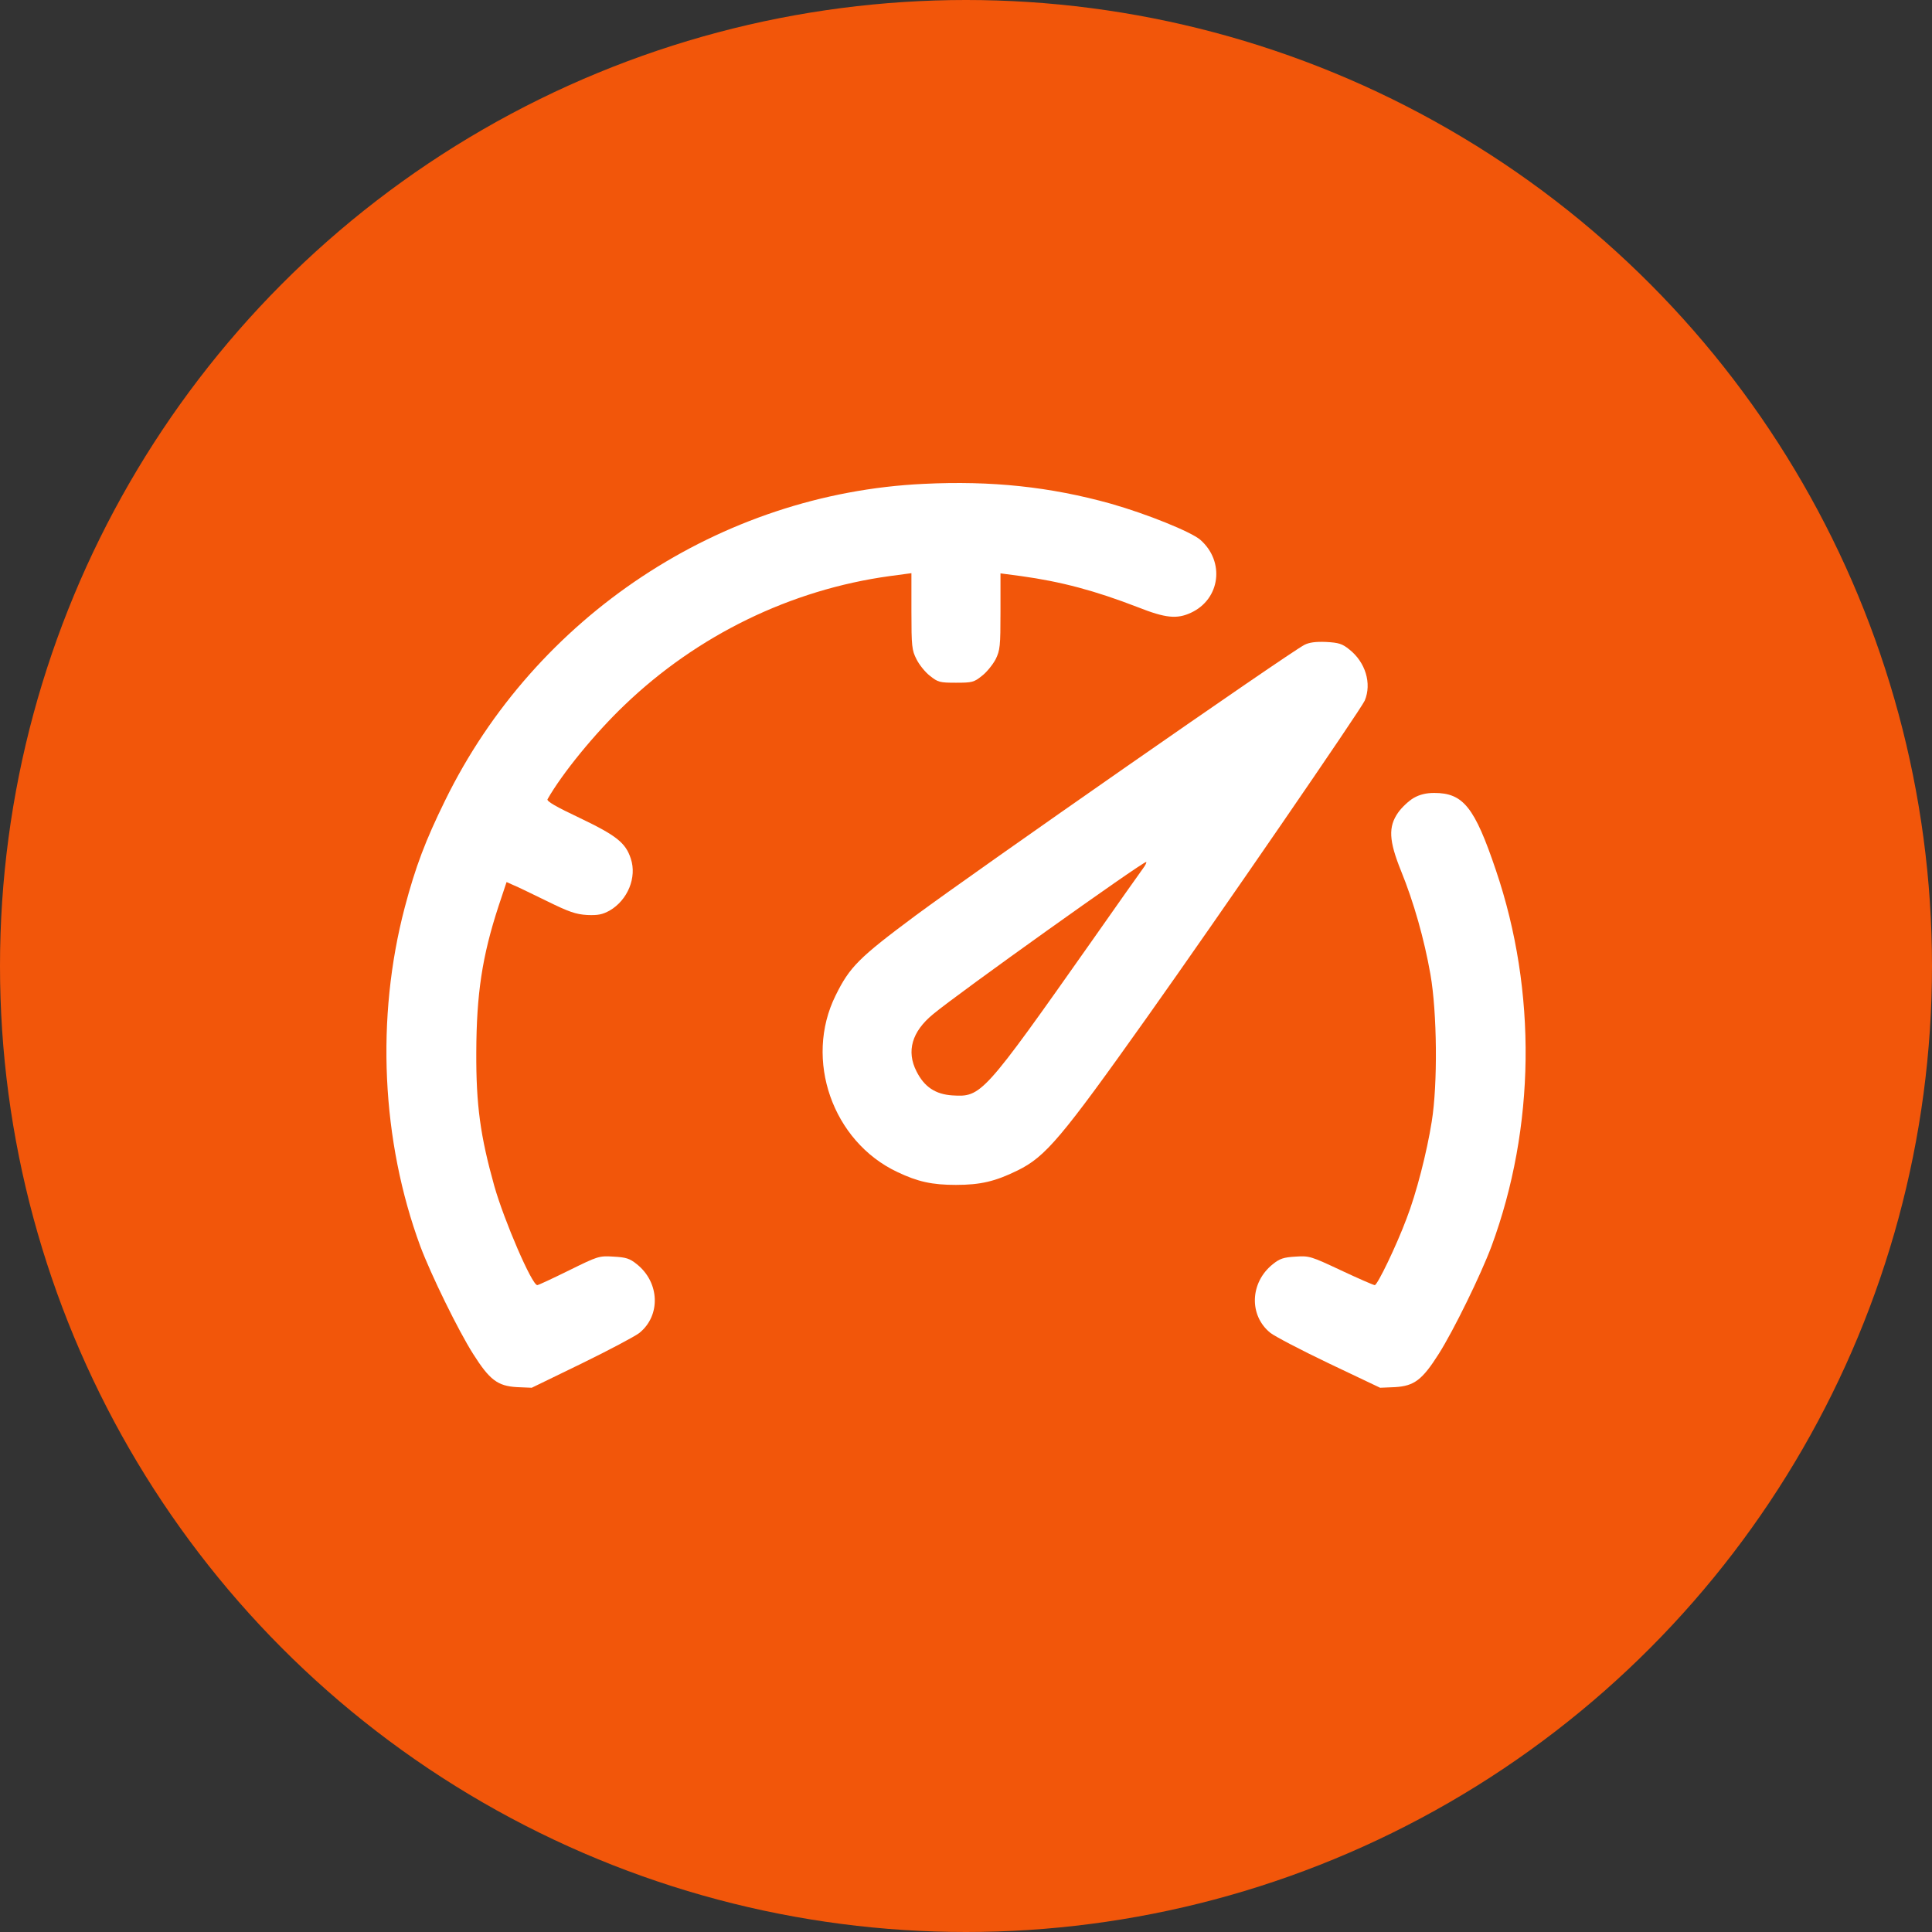 <?xml version="1.0" encoding="UTF-8"?> <svg xmlns="http://www.w3.org/2000/svg" width="40" height="40" viewBox="0 0 40 40" fill="none"><rect x="0" y="0" width="40" height="40" fill="#333333" stroke="none"/> <circle cx="20" cy="20" r="20" fill="#F2560A"></circle> <path d="M19.123 10.018C14.919 10.216 11.082 12.757 9.215 16.574C8.805 17.409 8.602 17.948 8.381 18.783C7.777 21.074 7.897 23.619 8.703 25.805C8.925 26.395 9.483 27.538 9.796 28.032C10.137 28.571 10.303 28.695 10.7 28.719L11.009 28.732L12.042 28.23C12.609 27.953 13.148 27.667 13.236 27.598C13.683 27.239 13.66 26.552 13.185 26.174C13.037 26.054 12.959 26.031 12.701 26.017C12.401 25.998 12.378 26.008 11.779 26.303C11.442 26.469 11.147 26.607 11.124 26.607C11.013 26.607 10.437 25.27 10.234 24.555C9.944 23.518 9.856 22.877 9.861 21.789C9.865 20.581 9.981 19.802 10.322 18.76L10.488 18.262L10.631 18.326C10.714 18.358 11.023 18.511 11.327 18.658C11.779 18.88 11.922 18.93 12.157 18.944C12.383 18.953 12.47 18.935 12.623 18.852C12.996 18.635 13.19 18.165 13.06 17.777C12.954 17.45 12.761 17.298 12.009 16.938C11.511 16.703 11.313 16.588 11.336 16.547C11.64 16.012 12.318 15.182 12.927 14.601C14.434 13.153 16.371 12.208 18.423 11.927L18.87 11.867V12.655C18.87 13.384 18.879 13.462 18.976 13.651C19.031 13.762 19.156 13.918 19.253 13.992C19.419 14.126 19.46 14.135 19.792 14.135C20.124 14.135 20.166 14.126 20.331 13.992C20.428 13.918 20.553 13.762 20.613 13.651C20.705 13.462 20.714 13.384 20.714 12.66V11.871L21.138 11.927C21.973 12.042 22.678 12.231 23.559 12.572C24.131 12.798 24.366 12.821 24.656 12.687C25.265 12.406 25.366 11.627 24.85 11.175C24.656 11.009 23.743 10.64 22.997 10.428C21.742 10.078 20.525 9.949 19.123 10.018Z" fill="white"></path> <path d="M27.007 13.351C26.661 13.531 20.215 18.022 18.952 18.958C17.781 19.829 17.592 20.018 17.301 20.609C16.642 21.936 17.237 23.633 18.578 24.265C19.003 24.468 19.302 24.532 19.791 24.532C20.303 24.532 20.607 24.459 21.068 24.233C21.649 23.947 21.972 23.564 23.756 21.051C25.245 18.953 28.182 14.679 28.256 14.504C28.404 14.149 28.27 13.711 27.938 13.448C27.791 13.328 27.717 13.305 27.454 13.291C27.237 13.282 27.104 13.301 27.007 13.351ZM23.655 17.994C23.595 18.077 23.12 18.746 22.604 19.484C20.354 22.679 20.317 22.716 19.717 22.679C19.367 22.656 19.136 22.503 18.975 22.181C18.763 21.766 18.878 21.36 19.316 21C19.809 20.585 23.641 17.851 23.729 17.847C23.747 17.847 23.715 17.916 23.655 17.994Z" fill="white"></path> <path d="M29.265 16.523C29.169 16.579 29.021 16.717 28.947 16.823C28.74 17.118 28.754 17.404 29.007 18.031C29.27 18.677 29.487 19.442 29.616 20.175C29.754 20.968 29.768 22.444 29.643 23.218C29.542 23.859 29.321 24.716 29.122 25.228C28.91 25.795 28.518 26.607 28.463 26.607C28.436 26.607 28.122 26.469 27.767 26.303C27.14 26.008 27.108 25.998 26.822 26.017C26.578 26.031 26.494 26.058 26.352 26.174C25.877 26.552 25.854 27.239 26.305 27.598C26.393 27.667 26.937 27.953 27.518 28.23L28.574 28.732L28.883 28.719C29.279 28.695 29.445 28.571 29.787 28.032C30.1 27.538 30.658 26.395 30.879 25.805C31.788 23.343 31.824 20.53 30.971 18.017C30.529 16.708 30.294 16.417 29.694 16.417C29.528 16.417 29.39 16.45 29.265 16.523Z" fill="white"></path> </svg> 